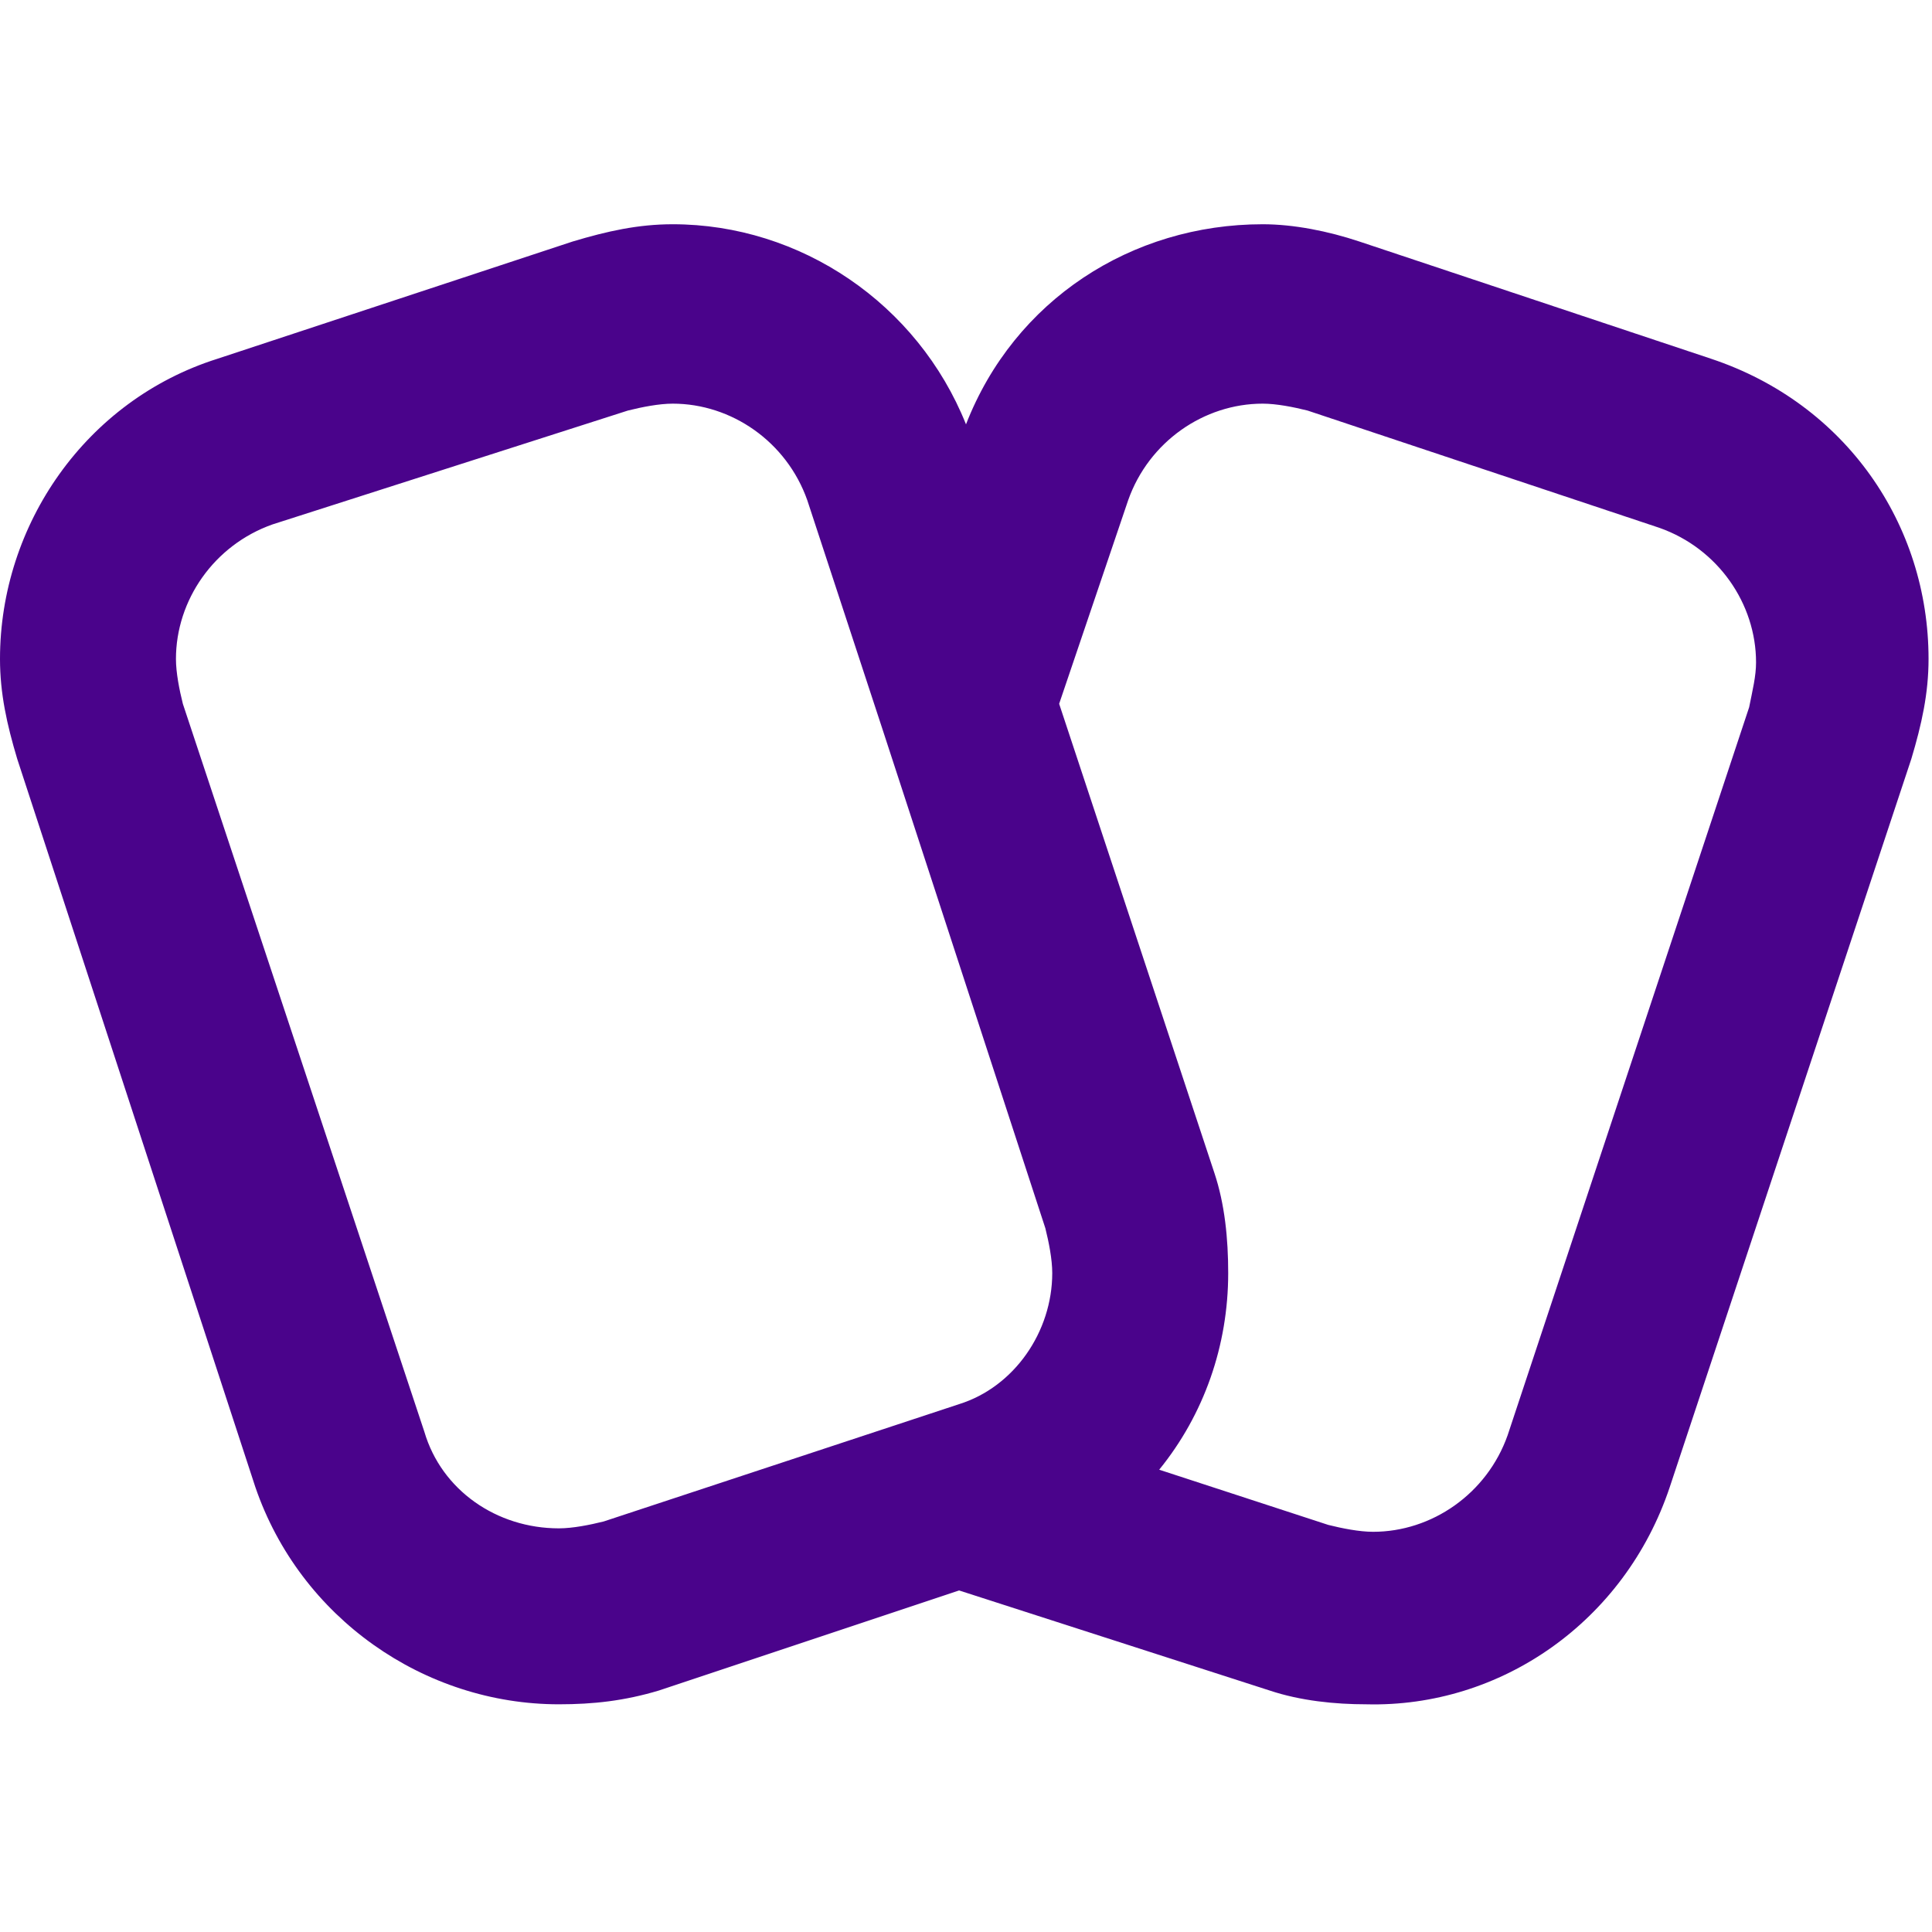 <?xml version="1.0" encoding="utf-8"?>
<!-- Generator: Adobe Illustrator 26.0.1, SVG Export Plug-In . SVG Version: 6.00 Build 0)  -->
<svg version="1.1" id="Camada_1" xmlns="http://www.w3.org/2000/svg" xmlns:xlink="http://www.w3.org/1999/xlink" x="0px" y="0px"
	 viewBox="0 0 56 56" style="enable-background:new 0 0 56 56;" xml:space="preserve">
<style type="text/css">
	.st0{fill:#4A038B;}
</style>
<g>
	<g>
		<g>
			<path class="st0" d="M30.5,36.9c0-0.4-0.1-0.9-0.2-1.3l-4.7-14.4l-2.2-6.7c-0.6-1.7-2.2-2.8-3.9-2.8c-0.4,0-0.9,0.1-1.3,0.2
				L7.9,15.2c-1.7,0.6-2.8,2.2-2.8,3.9c0,0.4,0.1,0.9,0.2,1.3l7,21.1c0.5,1.7,2.1,2.8,3.9,2.8c0.4,0,0.9-0.1,1.3-0.2l10.3-3.4
				C29.4,40.2,30.5,38.6,30.5,36.9z M39.4,7l10.2,3.4c3.9,1.3,6.3,4.8,6.3,8.7c0,1-0.2,1.9-0.5,2.9l-7,21.1
				c-1.3,3.9-4.9,6.4-8.8,6.3c-0.9,0-1.9-0.1-2.8-0.4l-9-2.9L19.1,49c-1,0.3-1.9,0.4-2.9,0.4c-3.9,0-7.5-2.5-8.8-6.3L0.5,22
				c-0.3-1-0.5-1.9-0.5-2.9c0-3.9,2.5-7.5,6.3-8.7L16.6,7c1-0.3,1.9-0.5,2.9-0.5c3.7,0,7.1,2.3,8.5,5.8c1.4-3.6,4.8-5.8,8.6-5.8
				C37.5,6.5,38.5,6.7,39.4,7z M30.7,20.4L35.2,34c0.3,0.9,0.4,1.9,0.4,2.9c0,2.1-0.7,4.1-2,5.7l4.9,1.6c0.4,0.1,0.9,0.2,1.3,0.2
				c1.7,0,3.3-1.1,3.9-2.8l7-21.1c0.1-0.5,0.2-0.9,0.2-1.3c0-1.7-1.1-3.3-2.8-3.9l-10.2-3.4c-0.4-0.1-0.9-0.2-1.3-0.2
				c-1.7,0-3.3,1.1-3.9,2.8L30.7,20.4z"/>
		</g>
	</g>
</g>
</svg>

